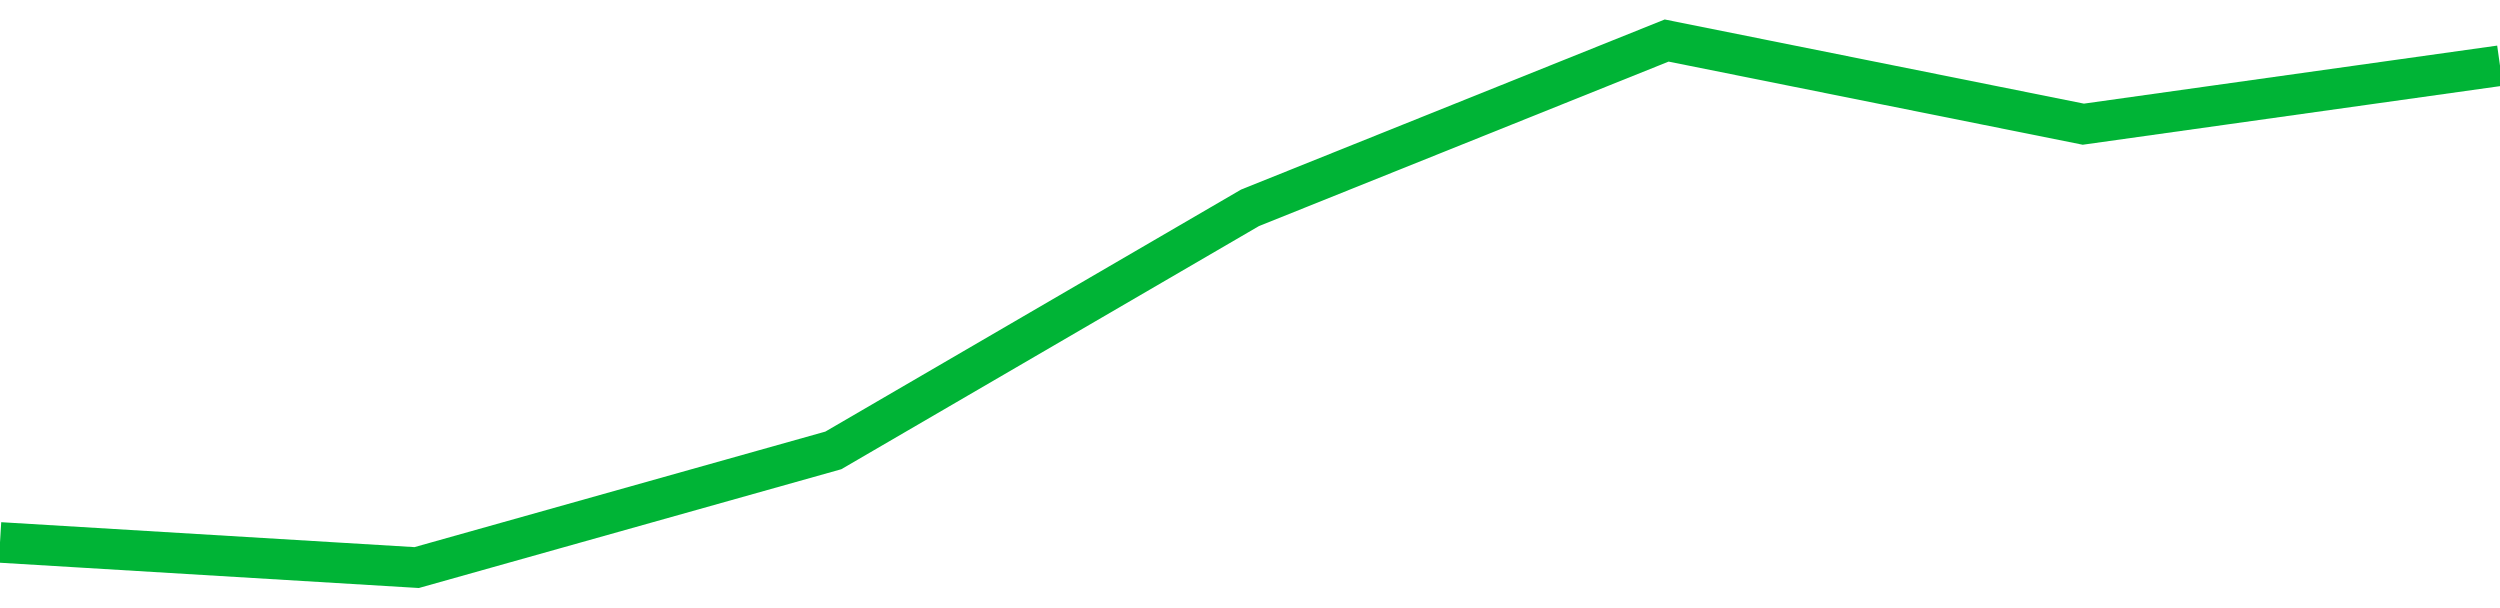 <!-- Generated with https://github.com/jxxe/sparkline/ --><svg viewBox="0 0 185 45" class="sparkline" xmlns="http://www.w3.org/2000/svg"><path class="sparkline--fill" d="M 0 40.14 L 0 40.14 L 30.833 42 L 61.667 33.33 L 92.5 15.38 L 123.333 3 L 154.167 9.19 L 185 4.86 V 45 L 0 45 Z" stroke="none" fill="none" ></path><path class="sparkline--line" d="M 0 40.14 L 0 40.14 L 30.833 42 L 61.667 33.33 L 92.5 15.38 L 123.333 3 L 154.167 9.19 L 185 4.86" fill="none" stroke-width="3" stroke="#00B436" ></path></svg>